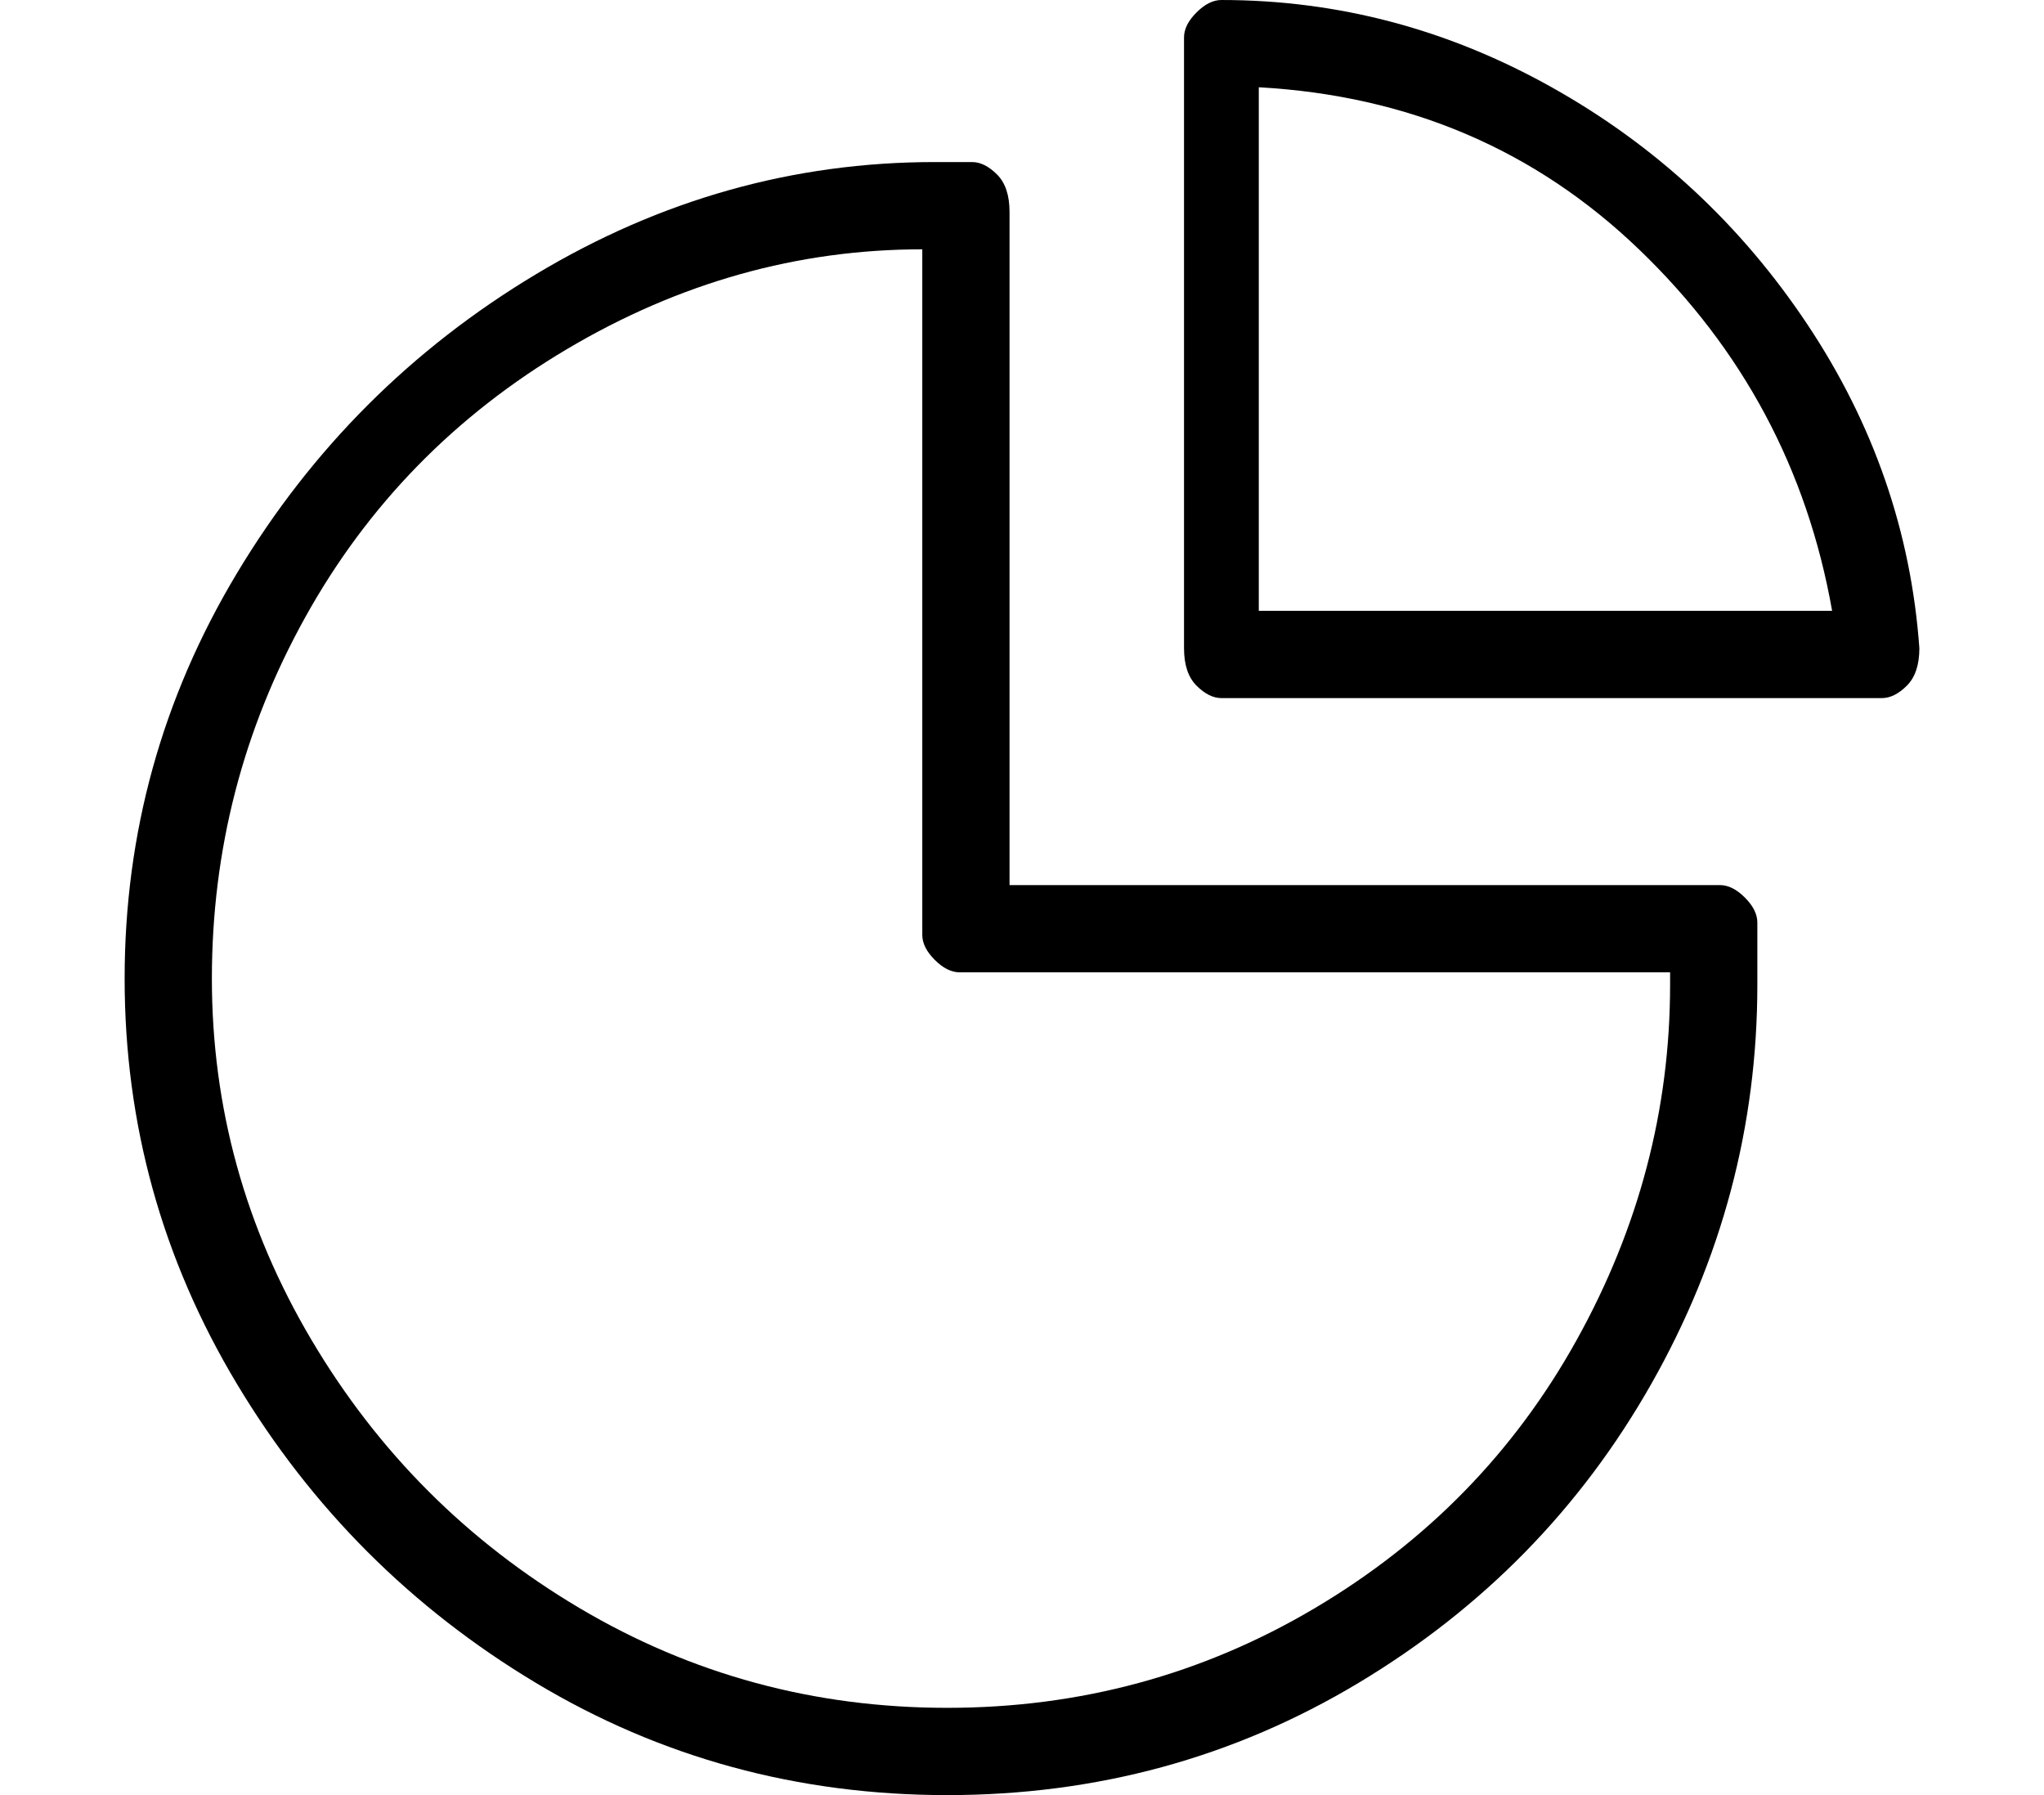 <?xml version="1.0" standalone="no"?>
<!DOCTYPE svg PUBLIC "-//W3C//DTD SVG 1.1//EN" "http://www.w3.org/Graphics/SVG/1.1/DTD/svg11.dtd" >
<svg xmlns="http://www.w3.org/2000/svg" xmlns:xlink="http://www.w3.org/1999/xlink" version="1.1" viewBox="-10 0 164 144">
   <path fill="currentColor"
d="M88 0q-1 0 -2 1t-1 2v49q0 2 1 3t2 1h53q1 0 2 -1t1 -3q-1 -14 -9 -26t-20.5 -19t-26.5 -7zM91 49v-42q18 1 30.5 13t15.5 29h-46zM128 71h-57v-54q0 -2 -1 -3t-2 -1h-3q-17 0 -32 9t-24 24t-9 32.5t9 32.5t24 24t33 9t33 -9t23.5 -24t8.5 -32v-5q0 -1 -1 -2t-2 -1z
M66 137q-16 0 -29.5 -8t-21.5 -21.5t-8 -29t7.5 -29t21 -21.5t28.5 -8v55q0 1 1 2t2 1h57v1q0 15 -7.5 28.5t-21 21.5t-29.5 8z" />
</svg>
